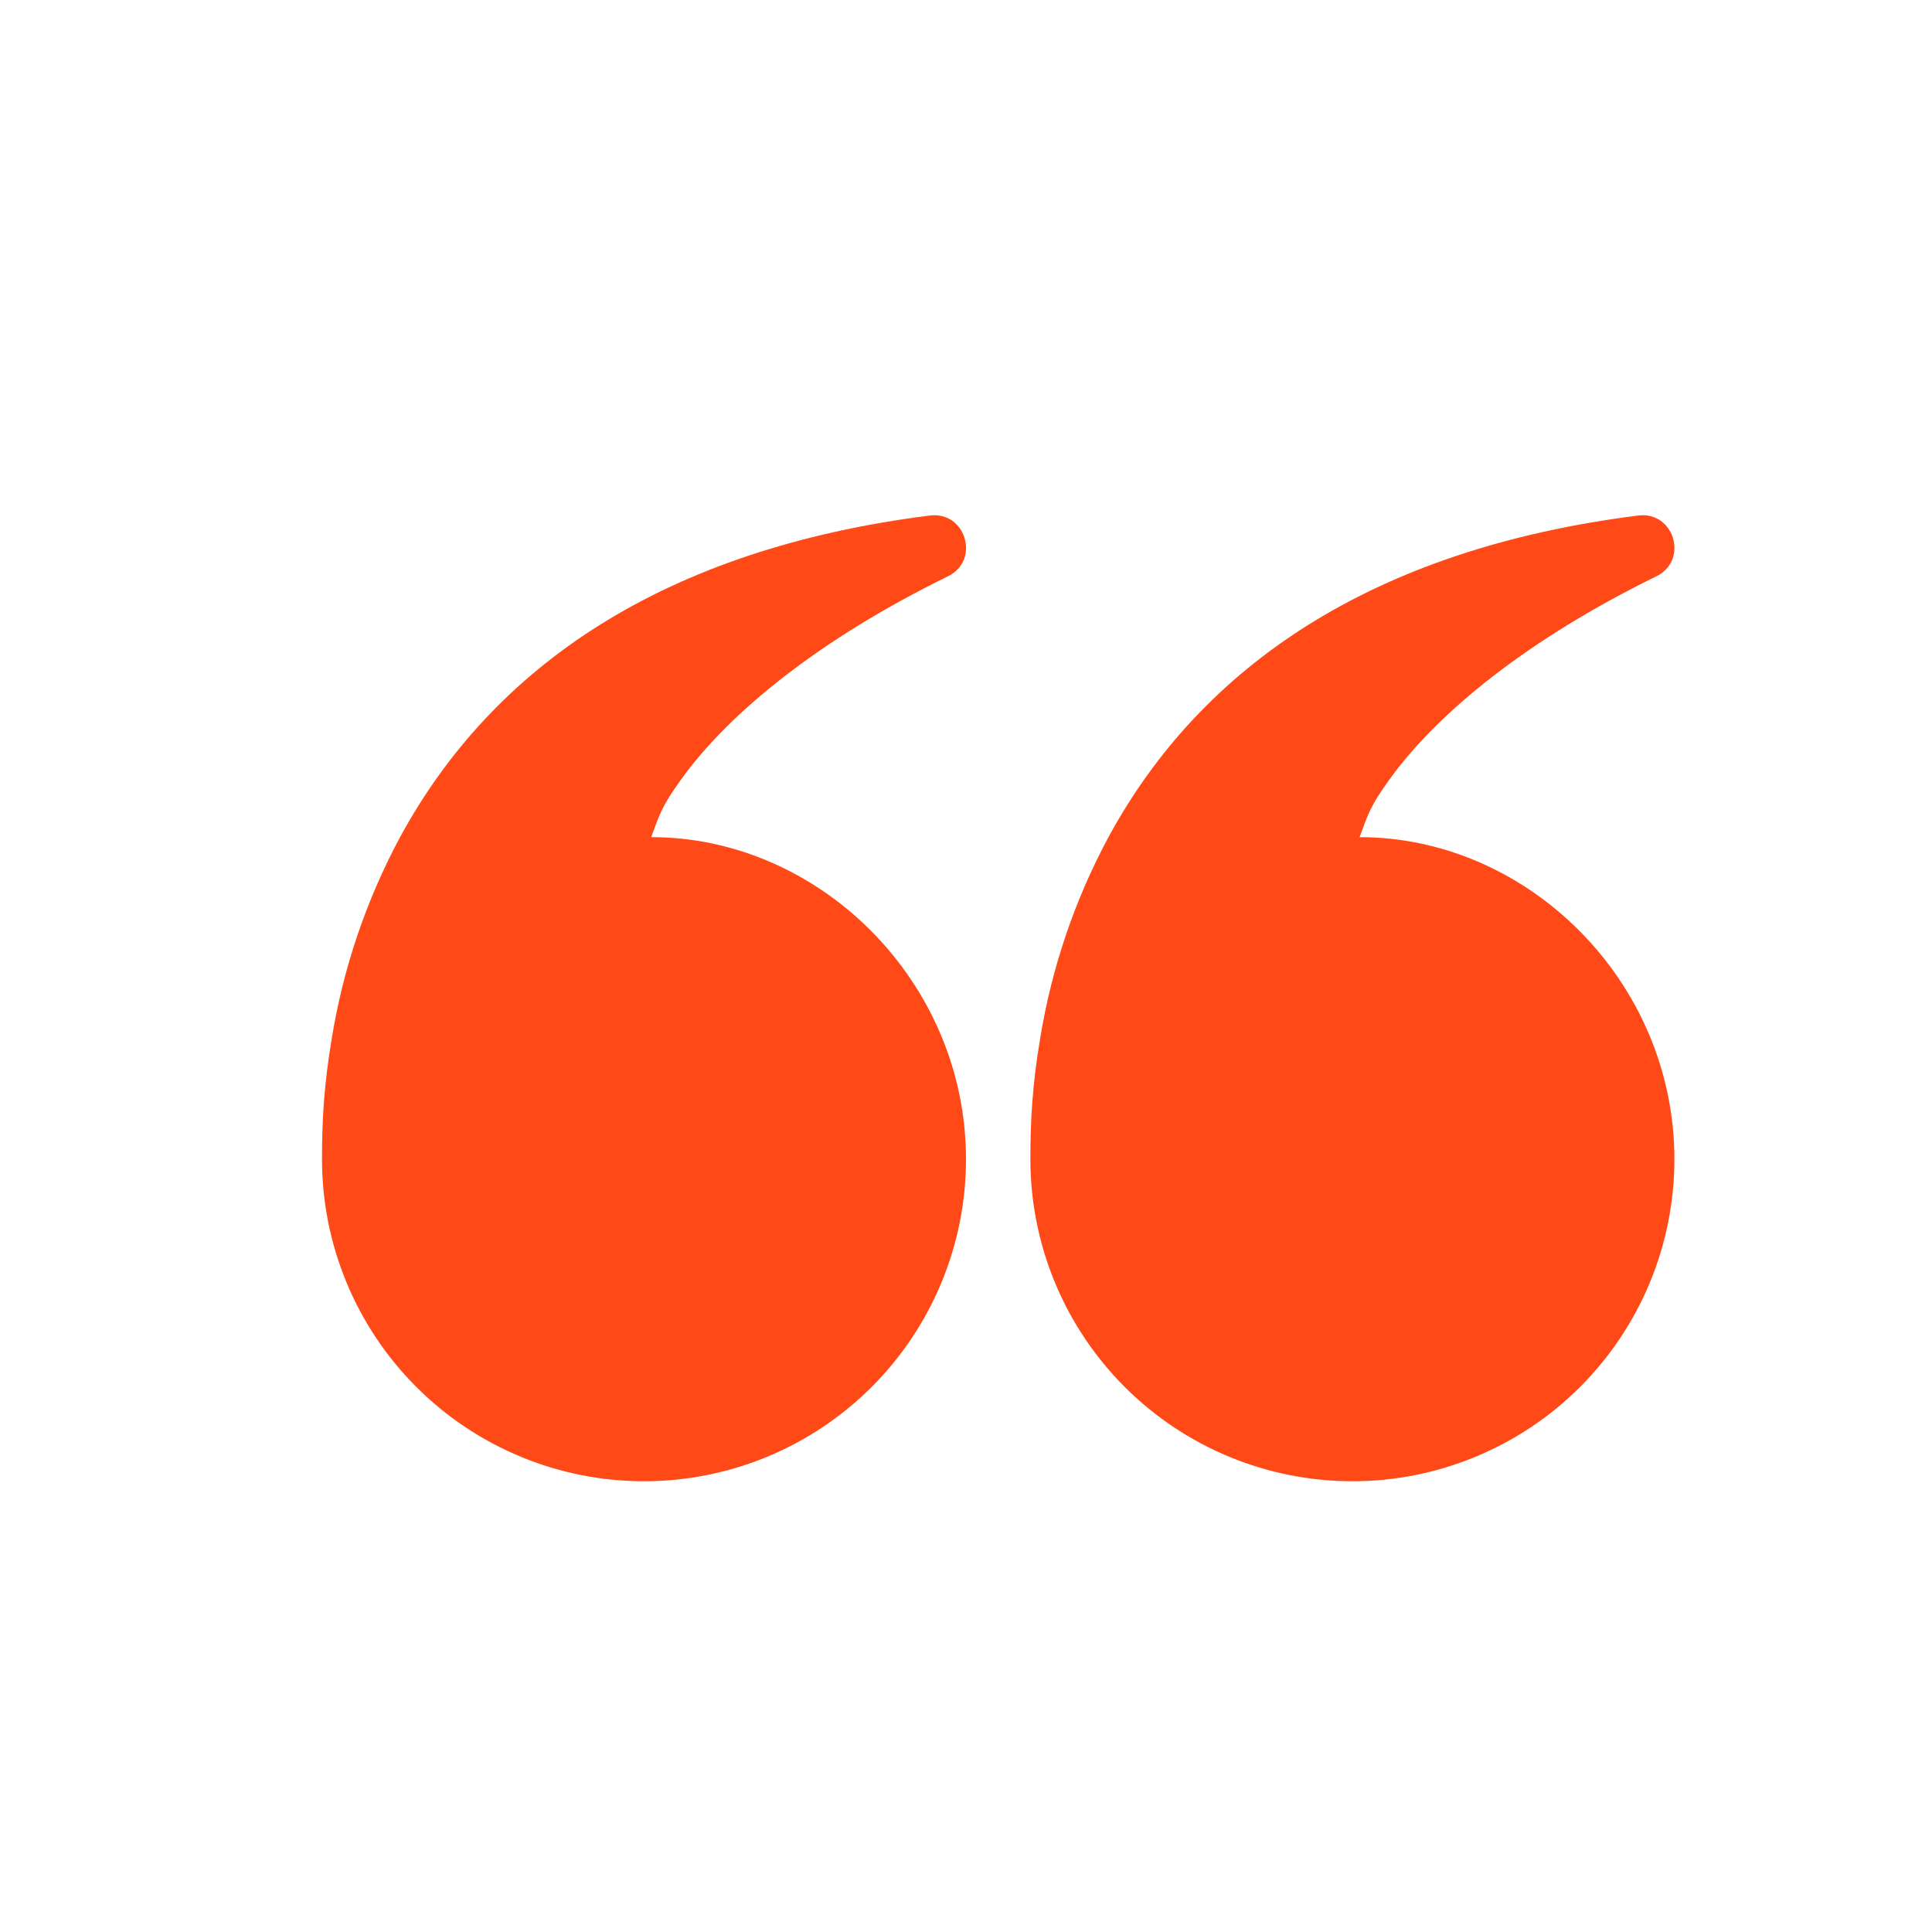 <svg width="898" height="898" viewBox="0 0 898 898" fill="none" xmlns="http://www.w3.org/2000/svg">
<path fill-rule="evenodd" clip-rule="evenodd" d="M645.602 362.643C668.352 330.764 711.336 296.49 769.826 267.904C785.062 260.48 778.207 237.491 761.414 239.617C638.448 255.182 558.736 309.032 515.213 389.104C499.465 418.406 488.72 450.133 483.423 482.975C479.861 504.317 478.933 520.331 478.933 538.83C478.933 578.524 494.702 616.593 522.77 644.661C550.838 672.729 588.906 688.497 628.6 688.497C668.294 688.497 706.362 672.729 734.43 644.661C762.498 616.593 778.267 578.524 778.267 538.83C778.267 456.184 710.168 389.104 631.953 389.104C636.083 377.789 637.041 374.586 645.602 362.643ZM316.336 362.643C339.085 330.764 382.069 296.49 440.559 267.904C455.795 260.48 448.94 237.491 432.148 239.617C309.181 255.182 229.469 309.032 185.946 389.104C170.198 418.406 159.454 450.133 154.157 482.975C150.595 504.317 149.667 520.331 149.667 538.83C149.667 558.485 153.538 577.947 161.059 596.105C168.581 614.264 179.605 630.763 193.503 644.661C207.401 658.558 223.9 669.583 242.058 677.104C260.217 684.626 279.679 688.497 299.333 688.497C318.988 688.497 338.45 684.626 356.608 677.104C374.767 669.583 391.266 658.558 405.164 644.661C419.062 630.763 430.086 614.264 437.607 596.105C445.129 577.947 449 558.485 449 538.83C449 456.184 380.902 389.104 302.686 389.104C306.817 377.789 307.775 374.586 316.336 362.643Z" fill="#FF4A17"/>
</svg>
